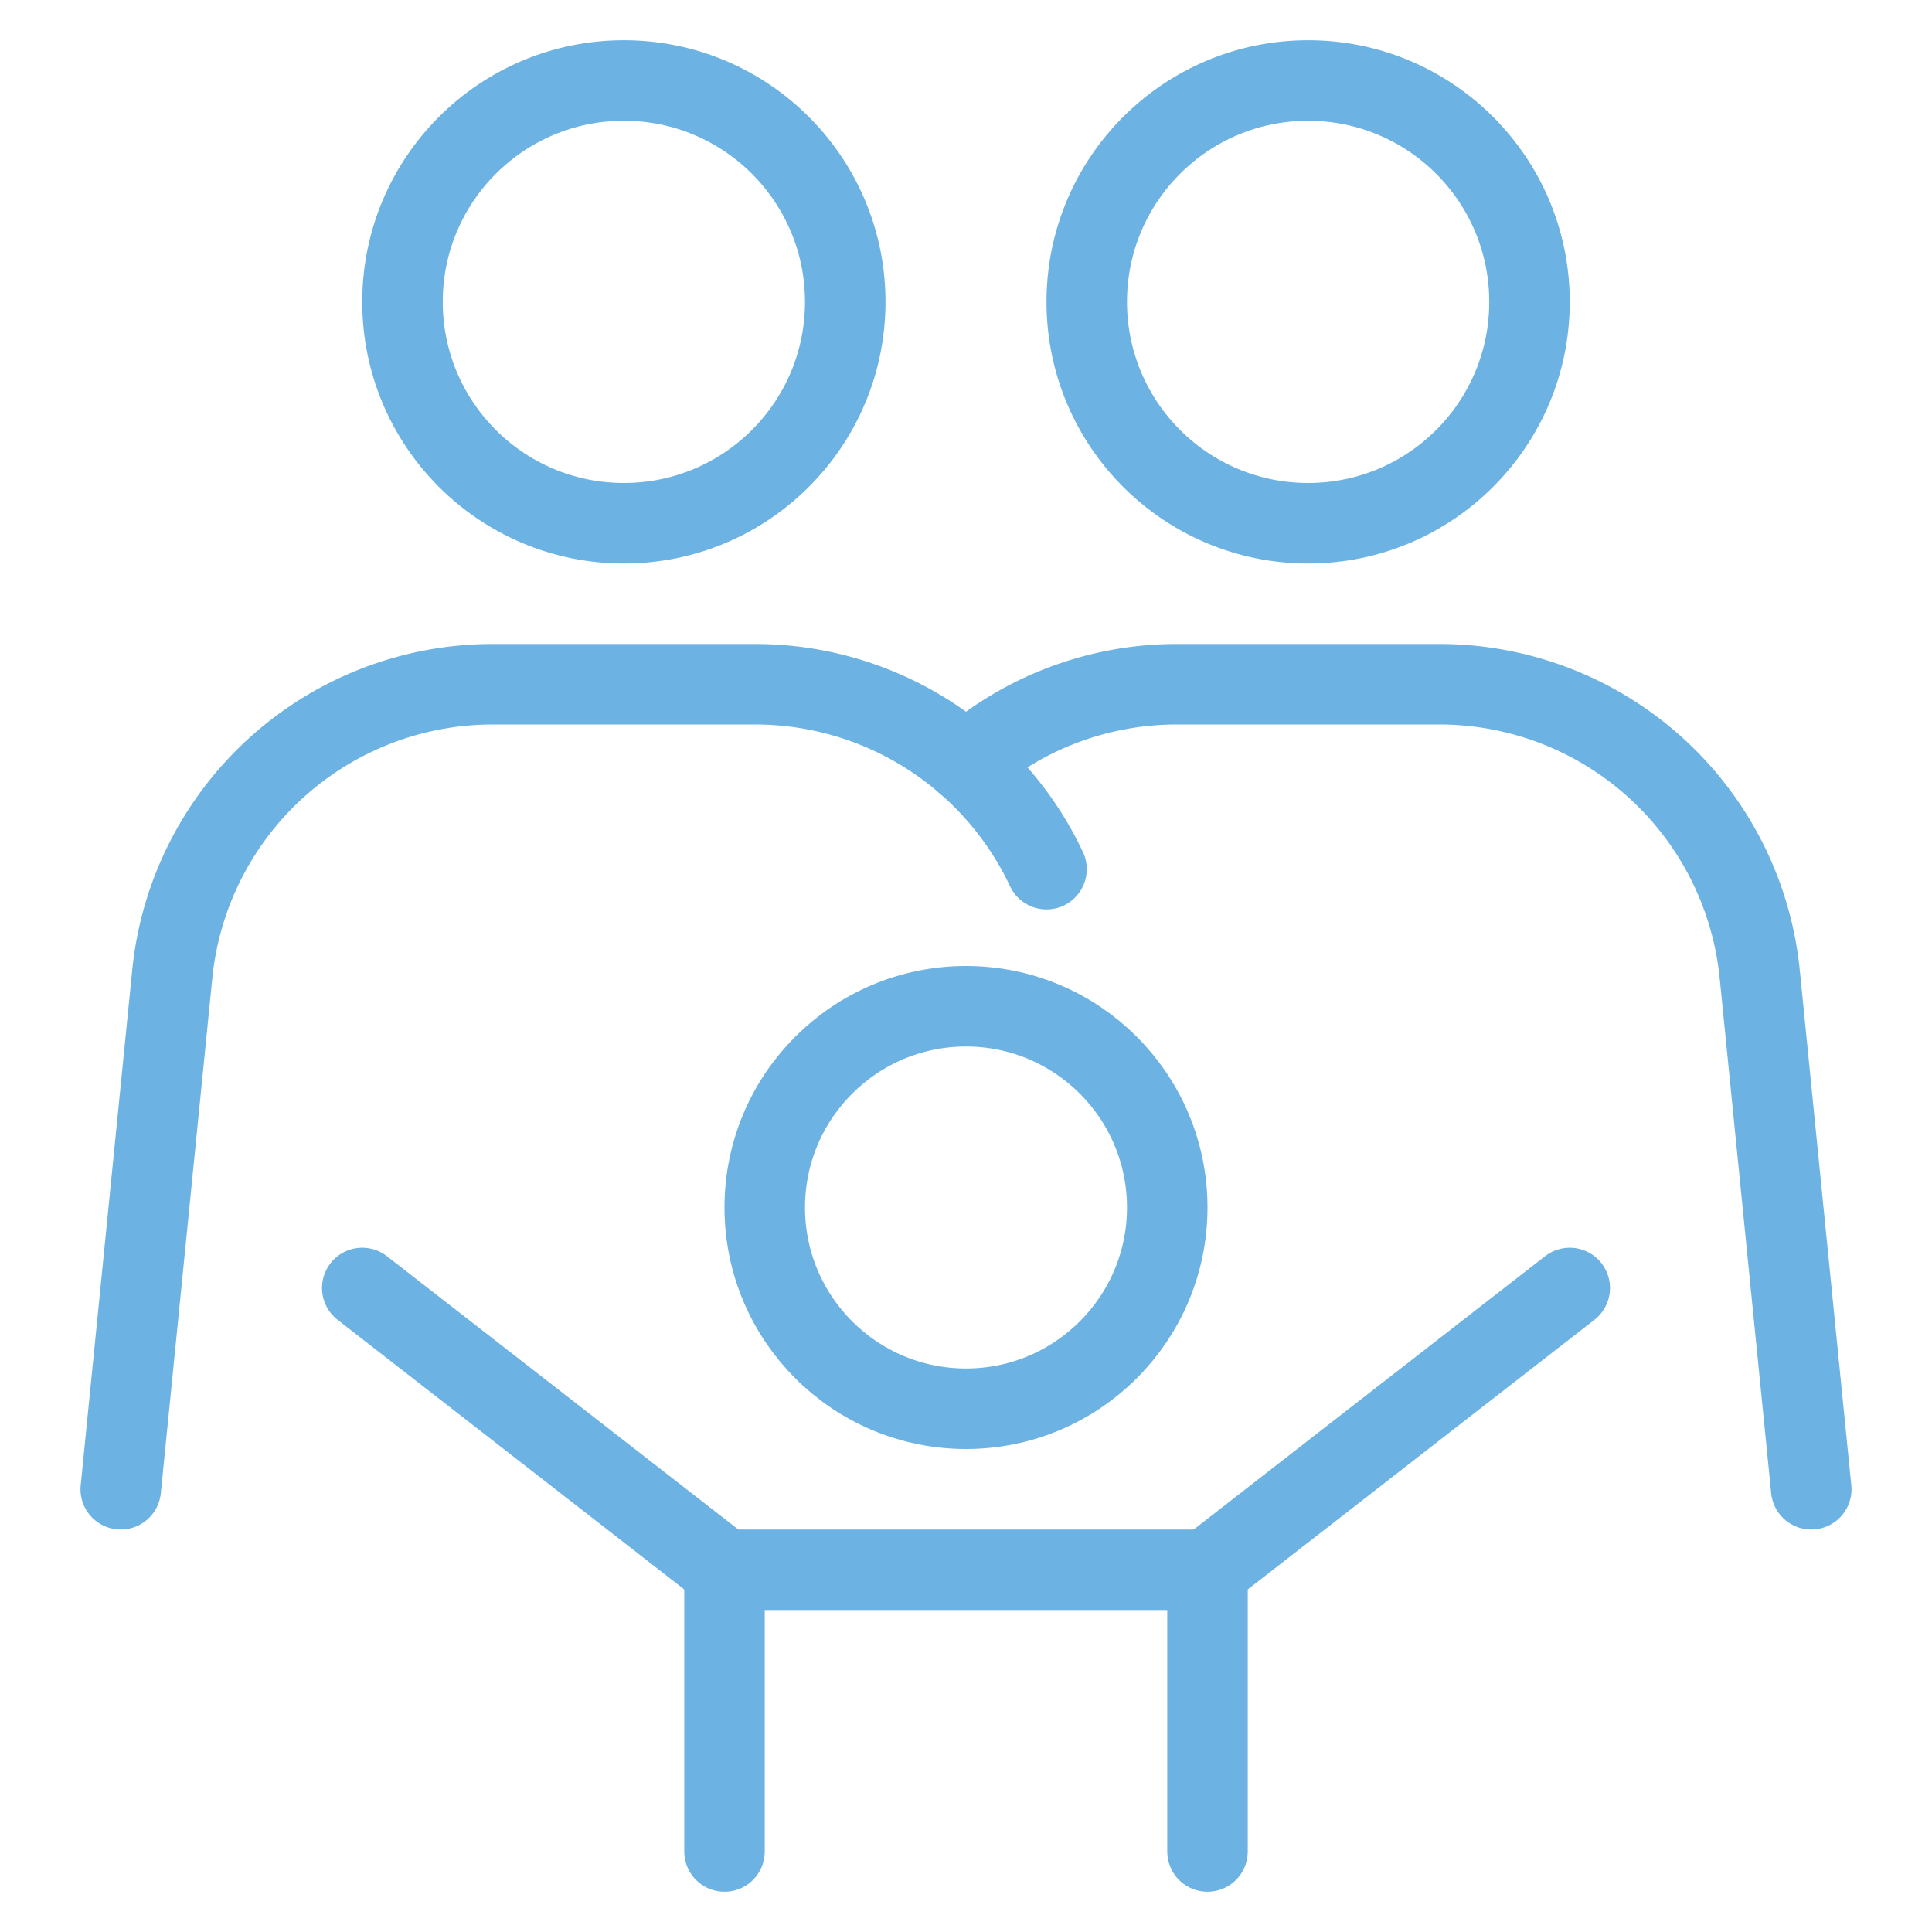 <svg xmlns="http://www.w3.org/2000/svg" width="48" height="48" viewBox="0 0 48 48"><g class="nc-icon-wrapper" stroke-linecap="round" stroke-linejoin="round" stroke-width="2" fill="none" stroke="#6cb2e2"><circle cx="24" cy="30" r="5" stroke="#6cb2e2"></circle><polyline points="18 46 18 39 30 39 30 46" stroke="#6cb2e2"></polyline><line x1="18" y1="39" x2="9" y2="32" stroke="#6cb2e2"></line><line x1="30" y1="39" x2="39" y2="32" stroke="#6cb2e2"></line><path d="M3,37,4.28,24.2A8,8,0,0,1,12.24,17h6.52A8,8,0,0,1,26,21.594"></path><circle cx="15.5" cy="7.5" r="5.5"></circle><circle cx="32.5" cy="7.5" r="5.5"></circle><path d="M45,37,43.72,24.2A8,8,0,0,0,35.76,17H29.24A7.984,7.984,0,0,0,24,18.956" data-cap="butt"></path></g></svg>